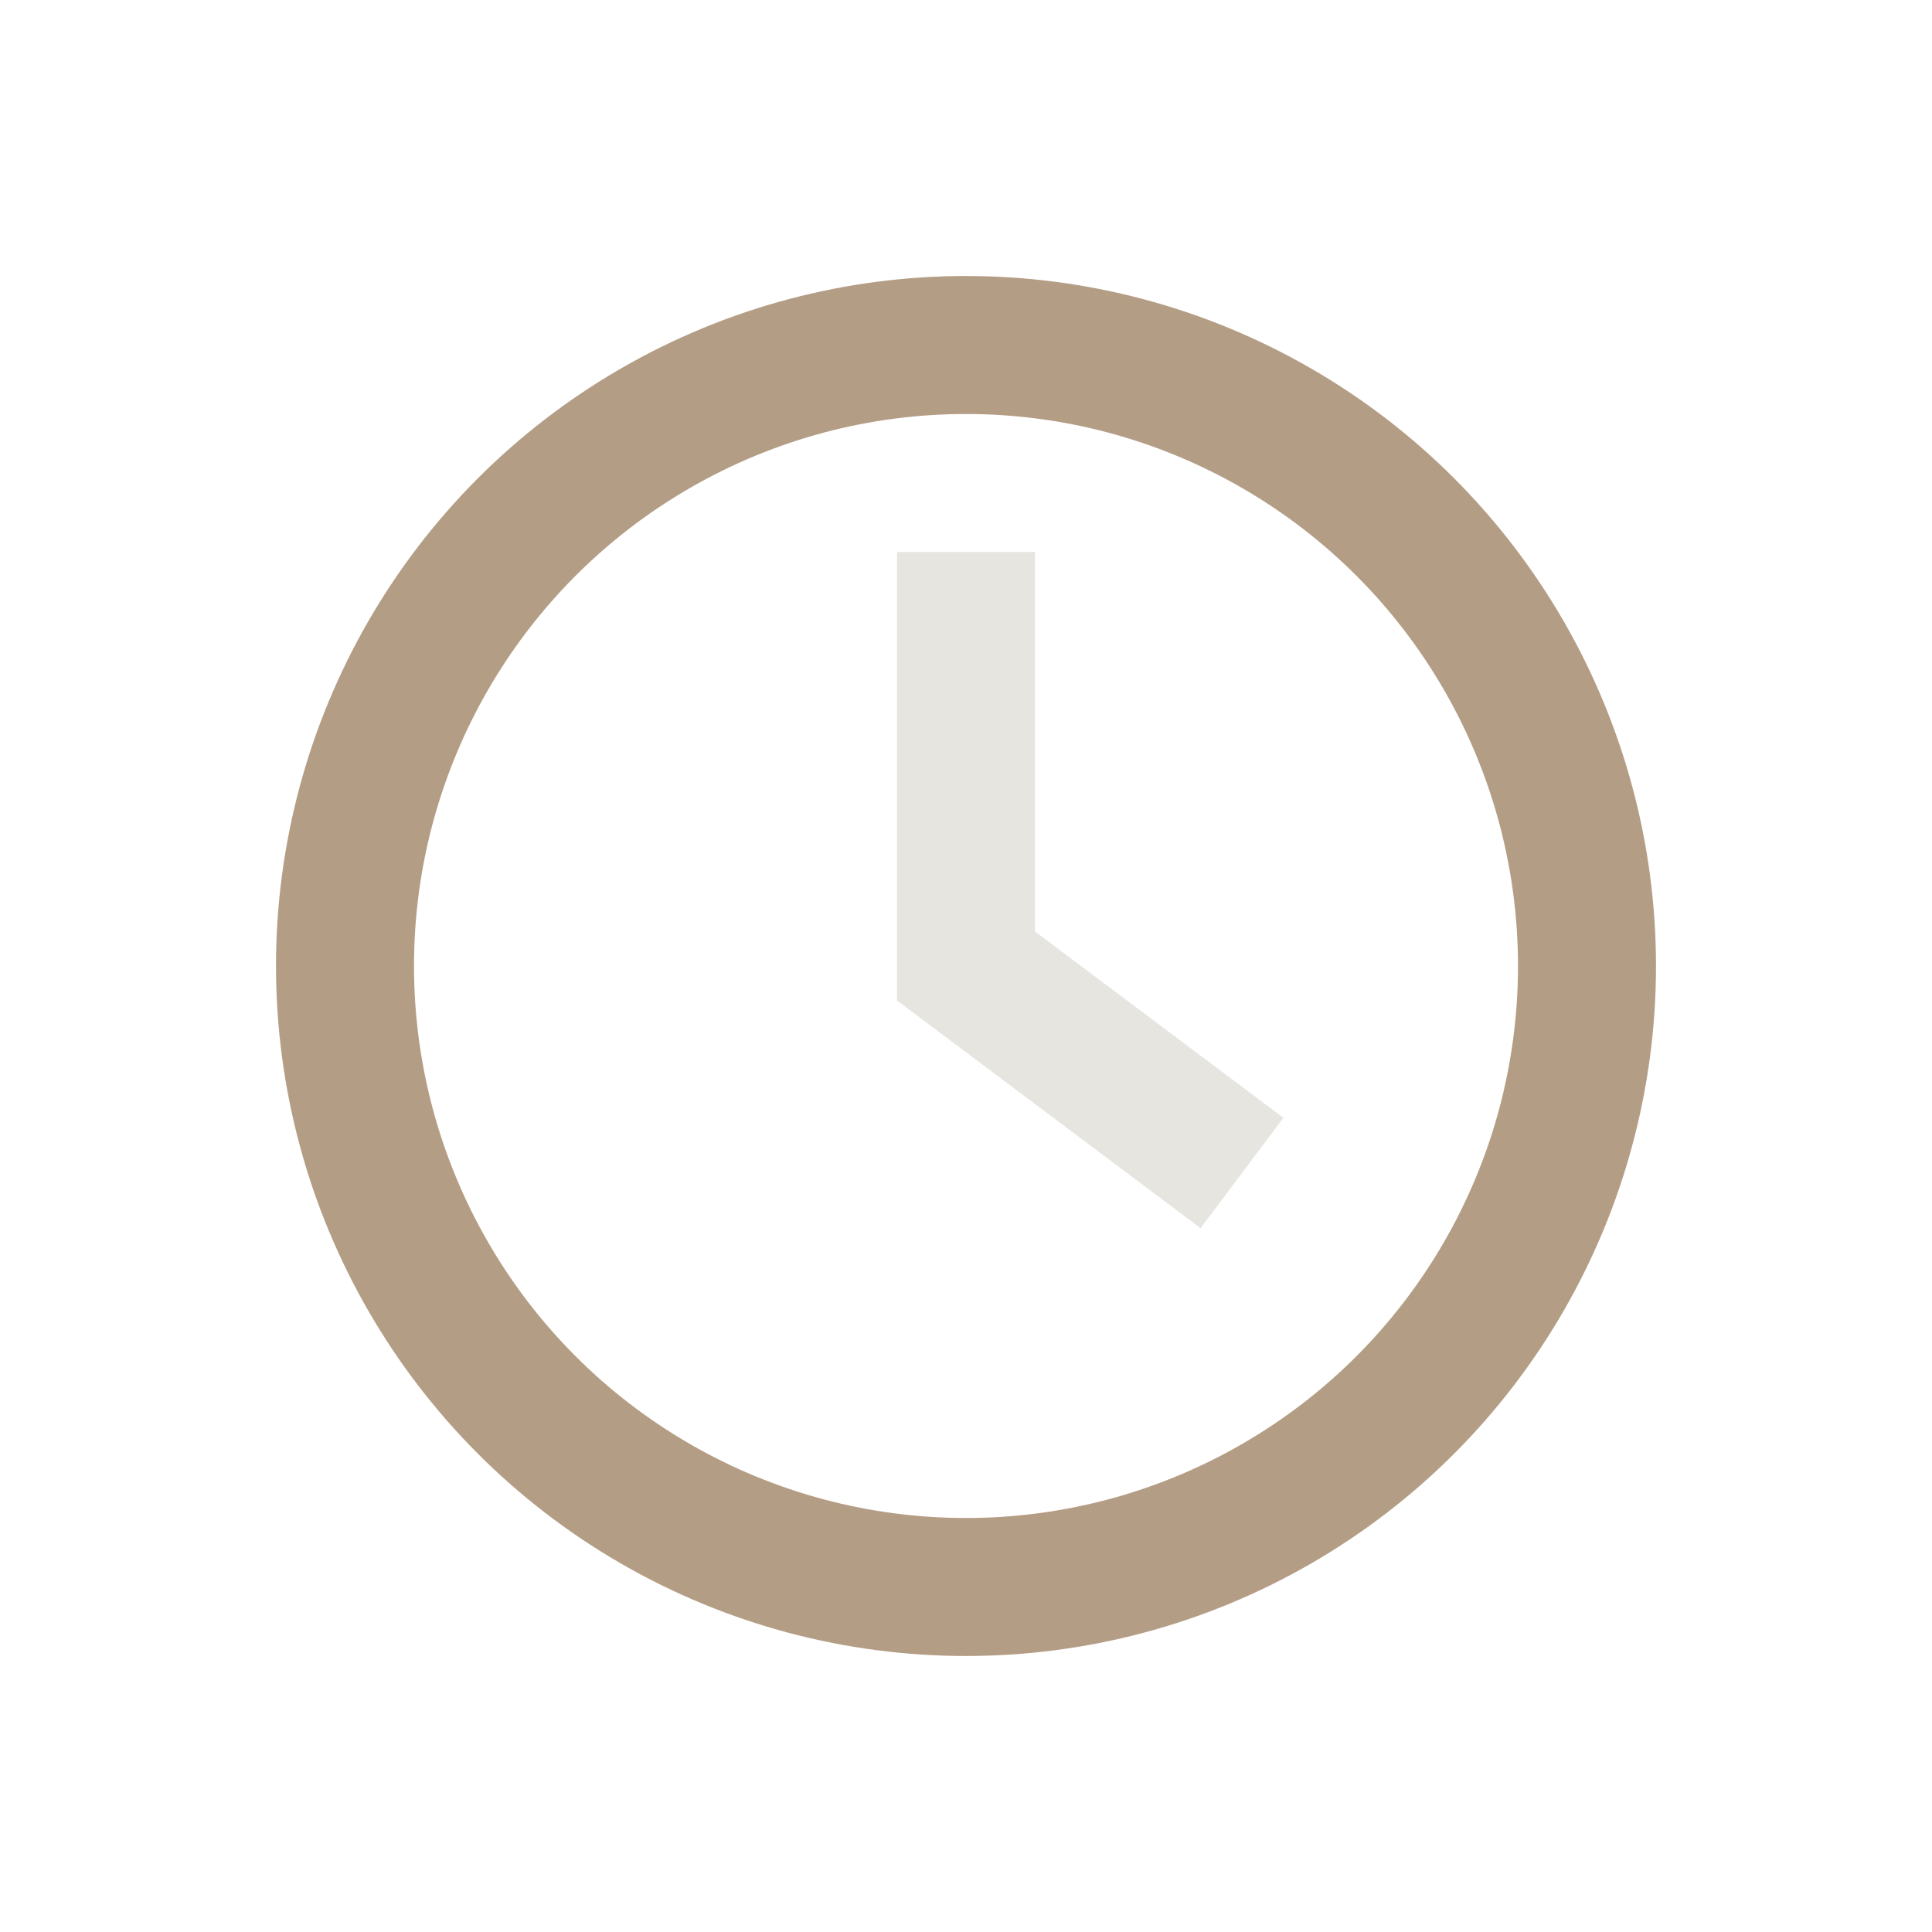 <?xml version="1.0" encoding="UTF-8"?>
<svg xmlns="http://www.w3.org/2000/svg" width="28" height="28" viewBox="0 0 28 28"><circle cx="14" cy="14" r="9" fill="none" stroke="#B49D85" stroke-width="2"/><path d="M14 8v6l4 3" fill="none" stroke="#E7E5DF" stroke-width="2"/></svg>